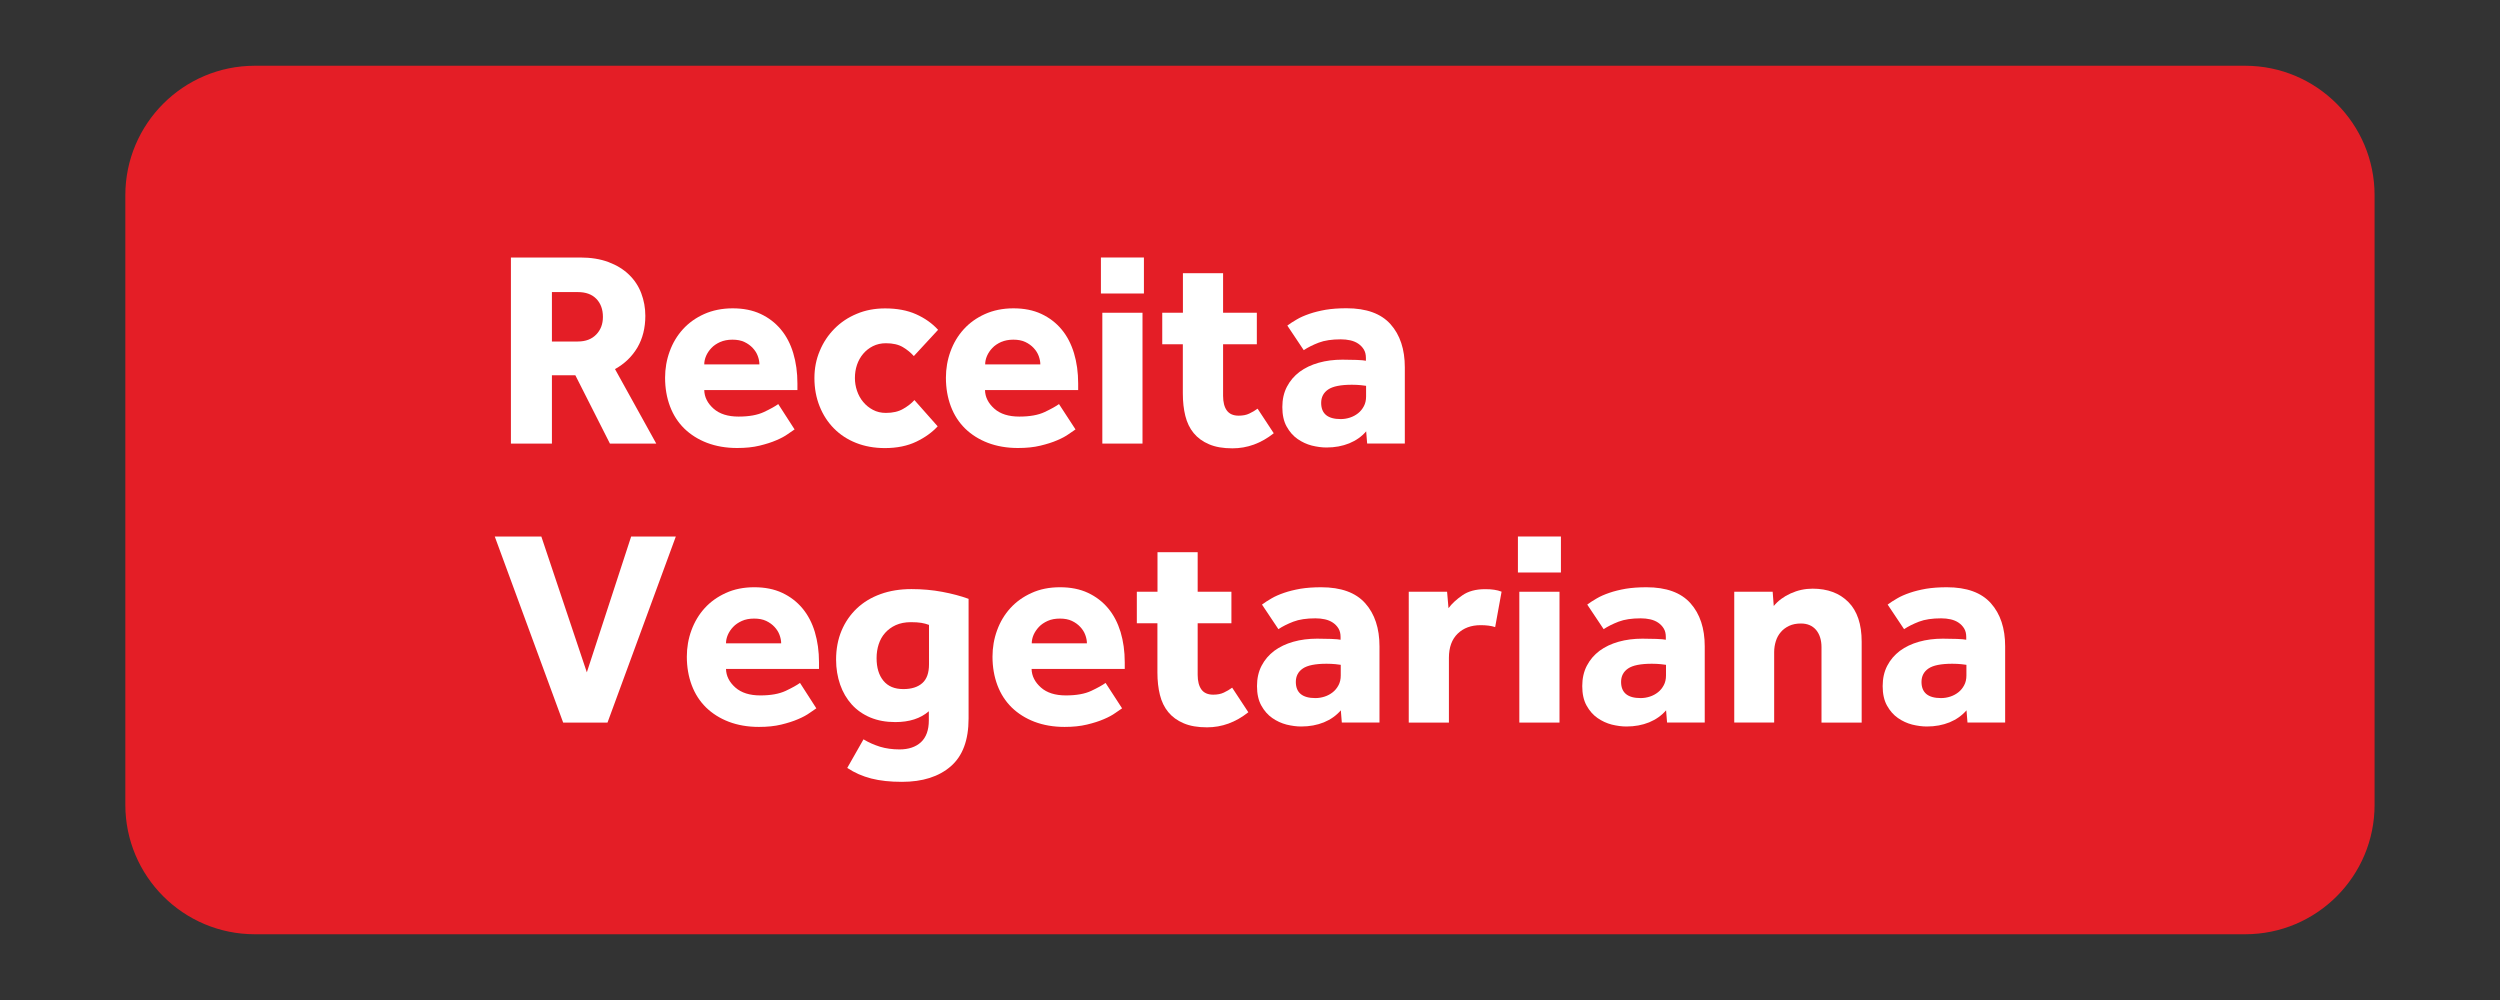 <?xml version="1.0" encoding="utf-8"?>
<!-- Generator: Adobe Illustrator 27.0.1, SVG Export Plug-In . SVG Version: 6.00 Build 0)  -->
<svg version="1.1" xmlns="http://www.w3.org/2000/svg" xmlns:xlink="http://www.w3.org/1999/xlink" x="0px" y="0px"
	 viewBox="0 0 300 120" style="enable-background:new 0 0 300 120;" xml:space="preserve">
<rect x="0" y="0" width="300" height="120" fill="#333333" stroke="none"/>
<style type="text/css">
	.st0{fill:#E41E26;}
	.st1{fill:#FFFFFF;}
</style>
<g id="Layer_1">
</g>
<g id="Layer_2">
</g>
<g id="Layer_6">
</g>
<g id="Layer_3">
	<path class="st0" d="M269.42,112.11H30.58c-8.58,0-15.54-6.96-15.54-15.54V23.43c0-8.58,6.96-15.54,15.54-15.54h238.83
		c8.58,0,15.54,6.96,15.54,15.54v73.13C284.96,105.15,278,112.11,269.42,112.11z"/>
	<g>
		<path class="st1" d="M61.31,30.9h8.3c1.29,0,2.43,0.18,3.41,0.55c0.98,0.37,1.8,0.87,2.46,1.51c0.66,0.64,1.15,1.38,1.47,2.23
			c0.32,0.85,0.49,1.75,0.49,2.71c0,1.45-0.32,2.72-0.95,3.8c-0.64,1.08-1.53,1.95-2.69,2.59l4.95,8.94h-5.56l-4.15-8.2h-2.81v8.2
			h-4.92V30.9z M69.34,40.98c0.94,0,1.67-0.28,2.21-0.84c0.54-0.56,0.8-1.26,0.8-2.11c0-0.91-0.27-1.64-0.8-2.18s-1.27-0.8-2.21-0.8
			h-3.11v5.93H69.34z"/>
		<path class="st1" d="M95.35,51.53c-0.18,0.11-0.45,0.3-0.8,0.55c-0.36,0.26-0.82,0.51-1.39,0.75c-0.57,0.25-1.24,0.46-2.02,0.65
			c-0.78,0.19-1.67,0.28-2.68,0.28c-1.34,0-2.54-0.21-3.62-0.62c-1.07-0.41-1.98-0.99-2.73-1.72c-0.75-0.74-1.32-1.62-1.71-2.66
			c-0.39-1.04-0.59-2.18-0.59-3.43c0-1.09,0.18-2.15,0.55-3.16c0.37-1.02,0.9-1.9,1.59-2.66c0.69-0.76,1.54-1.37,2.54-1.82
			S86.65,37,87.92,37s2.39,0.22,3.35,0.67c0.96,0.45,1.77,1.07,2.43,1.86c0.66,0.79,1.16,1.74,1.49,2.85c0.33,1.1,0.5,2.32,0.5,3.63
			v0.8H84.51c0.02,0.85,0.4,1.59,1.12,2.23c0.73,0.64,1.72,0.95,3,0.95c1.25,0,2.26-0.18,3.05-0.55c0.78-0.37,1.35-0.69,1.71-0.95
			L95.35,51.53z M91.13,43.73c0-0.33-0.07-0.67-0.2-1.02c-0.13-0.35-0.33-0.66-0.6-0.95c-0.27-0.29-0.6-0.53-1-0.72
			c-0.4-0.19-0.88-0.28-1.44-0.28c-0.56,0-1.05,0.1-1.47,0.28c-0.42,0.19-0.78,0.43-1.05,0.72c-0.28,0.29-0.49,0.61-0.64,0.95
			c-0.15,0.35-0.22,0.69-0.22,1.02H91.13z"/>
		<path class="st1" d="M112.52,51.16c-0.65,0.71-1.5,1.33-2.56,1.84c-1.06,0.51-2.32,0.77-3.77,0.77c-1.27,0-2.43-0.21-3.46-0.62
			c-1.04-0.41-1.92-0.99-2.66-1.74s-1.31-1.63-1.72-2.66c-0.41-1.03-0.62-2.15-0.62-3.38c0-1.16,0.21-2.25,0.64-3.26
			c0.42-1.02,1.01-1.9,1.76-2.66c0.75-0.76,1.64-1.36,2.68-1.79c1.04-0.44,2.17-0.65,3.4-0.65c1.43,0,2.67,0.23,3.72,0.7
			c1.05,0.47,1.93,1.09,2.64,1.87l-2.91,3.15c-0.36-0.4-0.79-0.76-1.31-1.07s-1.19-0.47-2.04-0.47c-0.58,0-1.1,0.12-1.56,0.35
			c-0.46,0.23-0.85,0.54-1.17,0.92c-0.32,0.38-0.57,0.82-0.74,1.32c-0.17,0.5-0.25,1.03-0.25,1.59c0,0.51,0.08,1.02,0.25,1.52
			c0.17,0.5,0.41,0.95,0.74,1.34c0.32,0.39,0.71,0.71,1.17,0.95c0.46,0.25,0.98,0.37,1.56,0.37c0.83,0,1.52-0.16,2.08-0.49
			c0.56-0.32,1-0.67,1.34-1.05L112.52,51.16z"/>
		<path class="st1" d="M129.06,51.53c-0.18,0.11-0.45,0.3-0.8,0.55c-0.36,0.26-0.82,0.51-1.39,0.75c-0.57,0.25-1.24,0.46-2.03,0.65
			c-0.78,0.19-1.67,0.28-2.68,0.28c-1.34,0-2.54-0.21-3.62-0.62c-1.07-0.41-1.98-0.99-2.73-1.72c-0.75-0.74-1.32-1.62-1.71-2.66
			c-0.39-1.04-0.59-2.18-0.59-3.43c0-1.09,0.18-2.15,0.55-3.16c0.37-1.02,0.9-1.9,1.59-2.66c0.69-0.76,1.54-1.37,2.54-1.82
			s2.14-0.69,3.42-0.69c1.27,0,2.39,0.22,3.35,0.67c0.96,0.45,1.77,1.07,2.43,1.86c0.66,0.79,1.15,1.74,1.49,2.85
			c0.33,1.1,0.5,2.32,0.5,3.63v0.8h-11.18c0.02,0.85,0.4,1.59,1.12,2.23s1.72,0.95,3,0.95c1.25,0,2.27-0.18,3.05-0.55
			c0.78-0.37,1.35-0.69,1.71-0.95L129.06,51.53z M124.84,43.73c0-0.33-0.07-0.67-0.2-1.02c-0.13-0.35-0.33-0.66-0.6-0.95
			c-0.27-0.29-0.6-0.53-1-0.72c-0.4-0.19-0.88-0.28-1.44-0.28s-1.05,0.1-1.47,0.28c-0.42,0.19-0.78,0.43-1.05,0.72
			c-0.28,0.29-0.49,0.61-0.64,0.95c-0.15,0.35-0.22,0.69-0.22,1.02H124.84z"/>
		<path class="st1" d="M132.11,30.9h5.16v4.32h-5.16V30.9z M132.28,37.53h4.82v15.7h-4.82V37.53z"/>
		<path class="st1" d="M141.95,41.31h-2.48v-3.78h2.48v-4.75h4.82v4.75h4.05v3.78h-4.05v6.19c0,0.76,0.15,1.35,0.45,1.76
			c0.3,0.41,0.77,0.62,1.42,0.62c0.49,0,0.92-0.08,1.27-0.25c0.36-0.17,0.69-0.36,1-0.59l1.94,2.95c-1.52,1.21-3.17,1.81-4.96,1.81
			c-1.12,0-2.05-0.16-2.81-0.49c-0.76-0.32-1.37-0.77-1.84-1.34c-0.47-0.57-0.8-1.26-1-2.06c-0.2-0.8-0.3-1.7-0.3-2.68V41.31z"/>
		<path class="st1" d="M163.94,51.76c-0.54,0.63-1.21,1.1-2.03,1.44c-0.82,0.33-1.72,0.5-2.73,0.5c-0.56,0-1.14-0.08-1.76-0.23
			c-0.61-0.16-1.18-0.42-1.71-0.79s-0.96-0.86-1.31-1.49c-0.35-0.62-0.52-1.41-0.52-2.34c0-0.92,0.18-1.73,0.55-2.44
			c0.37-0.71,0.88-1.31,1.52-1.79c0.65-0.48,1.41-0.84,2.29-1.09c0.88-0.25,1.84-0.37,2.86-0.37c0.56,0,1.12,0.01,1.69,0.03
			c0.57,0.02,0.94,0.06,1.12,0.1v-0.33c0-0.4-0.08-0.74-0.25-1.02c-0.17-0.28-0.39-0.51-0.67-0.7c-0.28-0.19-0.6-0.32-0.95-0.4
			c-0.36-0.08-0.74-0.12-1.14-0.12c-1.07,0-1.96,0.13-2.66,0.4c-0.7,0.27-1.3,0.57-1.79,0.9l-1.97-2.95
			c0.33-0.25,0.71-0.49,1.14-0.74c0.42-0.25,0.93-0.47,1.51-0.67c0.58-0.2,1.23-0.36,1.96-0.49c0.73-0.12,1.56-0.18,2.49-0.18
			c2.39,0,4.15,0.64,5.29,1.92c1.14,1.28,1.71,3.01,1.71,5.17v9.14h-4.52L163.94,51.76z M163.94,46.3
			c-0.11-0.02-0.32-0.05-0.64-0.08s-0.67-0.05-1.07-0.05c-1.34,0-2.29,0.19-2.85,0.57c-0.56,0.38-0.84,0.92-0.84,1.61
			c0,1.29,0.78,1.94,2.34,1.94c0.38,0,0.75-0.06,1.12-0.18c0.37-0.12,0.69-0.3,0.97-0.52c0.28-0.22,0.51-0.5,0.69-0.84
			c0.18-0.33,0.27-0.73,0.27-1.17V46.3z"/>
		<path class="st1" d="M59.37,64.38h5.59l5.46,16.3l5.32-16.3h5.36l-8.2,22.33h-5.32L59.37,64.38z"/>
		<path class="st1" d="M97.96,85c-0.18,0.11-0.45,0.3-0.8,0.55c-0.36,0.26-0.82,0.51-1.39,0.75c-0.57,0.25-1.24,0.46-2.02,0.65
			c-0.78,0.19-1.67,0.28-2.68,0.28c-1.34,0-2.54-0.21-3.62-0.62c-1.07-0.41-1.98-0.99-2.73-1.72c-0.75-0.74-1.32-1.62-1.71-2.66
			c-0.39-1.04-0.59-2.18-0.59-3.43c0-1.09,0.18-2.15,0.55-3.16s0.9-1.9,1.59-2.66c0.69-0.76,1.54-1.37,2.54-1.82
			c1-0.46,2.14-0.69,3.41-0.69s2.39,0.22,3.35,0.67c0.96,0.45,1.77,1.07,2.43,1.86s1.16,1.74,1.49,2.84c0.33,1.11,0.5,2.32,0.5,3.63
			v0.8H87.12c0.02,0.85,0.4,1.59,1.12,2.23c0.73,0.64,1.72,0.95,3,0.95c1.25,0,2.26-0.18,3.05-0.55c0.78-0.37,1.35-0.69,1.71-0.95
			L97.96,85z M93.74,77.2c0-0.33-0.07-0.67-0.2-1.02c-0.13-0.35-0.33-0.66-0.6-0.95c-0.27-0.29-0.6-0.53-1-0.72
			c-0.4-0.19-0.88-0.28-1.44-0.28c-0.56,0-1.05,0.09-1.47,0.28c-0.42,0.19-0.78,0.43-1.05,0.72c-0.28,0.29-0.49,0.61-0.64,0.95
			c-0.15,0.35-0.22,0.69-0.22,1.02H93.74z"/>
		<path class="st1" d="M103.62,88.72c0.62,0.38,1.29,0.67,1.99,0.89c0.7,0.21,1.48,0.32,2.33,0.32c1.09,0,1.95-0.29,2.58-0.87
			c0.62-0.58,0.94-1.45,0.94-2.61v-1.1c-1,0.87-2.34,1.3-4.02,1.3c-1.12,0-2.11-0.18-3-0.55c-0.88-0.37-1.62-0.89-2.23-1.56
			c-0.6-0.67-1.07-1.46-1.39-2.38c-0.32-0.92-0.49-1.92-0.49-3.01c0-1.27,0.22-2.43,0.65-3.46s1.05-1.93,1.84-2.68
			s1.74-1.32,2.85-1.72c1.1-0.4,2.34-0.6,3.7-0.6c1.29,0,2.53,0.11,3.7,0.33c1.17,0.22,2.23,0.5,3.16,0.84v14.36
			c0,2.59-0.71,4.5-2.14,5.74c-1.43,1.24-3.38,1.86-5.86,1.86c-1.41,0-2.63-0.13-3.68-0.4c-1.05-0.27-2.01-0.69-2.88-1.27
			L103.62,88.72z M111.49,74.99c-0.31-0.11-0.62-0.2-0.94-0.25s-0.72-0.08-1.24-0.08c-0.69,0-1.29,0.12-1.81,0.35
			c-0.51,0.23-0.94,0.55-1.29,0.94c-0.35,0.39-0.6,0.85-0.77,1.37s-0.25,1.08-0.25,1.66c0,1.14,0.27,2.04,0.82,2.71
			c0.55,0.67,1.34,1,2.39,1c0.98,0,1.74-0.24,2.28-0.72c0.54-0.48,0.8-1.23,0.8-2.26V74.99z"/>
		<path class="st1" d="M134.65,85c-0.18,0.11-0.45,0.3-0.8,0.55c-0.36,0.26-0.82,0.51-1.39,0.75c-0.57,0.25-1.24,0.46-2.03,0.65
			s-1.67,0.28-2.68,0.28c-1.34,0-2.54-0.21-3.62-0.62c-1.07-0.41-1.98-0.99-2.73-1.72c-0.75-0.74-1.32-1.62-1.71-2.66
			c-0.39-1.04-0.59-2.18-0.59-3.43c0-1.09,0.18-2.15,0.55-3.16c0.37-1.02,0.9-1.9,1.59-2.66c0.69-0.76,1.54-1.37,2.54-1.82
			c1-0.46,2.14-0.69,3.42-0.69c1.27,0,2.39,0.22,3.35,0.67c0.96,0.45,1.77,1.07,2.43,1.86c0.66,0.79,1.15,1.74,1.49,2.84
			c0.33,1.11,0.5,2.32,0.5,3.63v0.8h-11.18c0.02,0.85,0.4,1.59,1.12,2.23s1.72,0.95,3,0.95c1.25,0,2.27-0.18,3.05-0.55
			c0.78-0.37,1.35-0.69,1.71-0.95L134.65,85z M130.43,77.2c0-0.33-0.07-0.67-0.2-1.02c-0.13-0.35-0.33-0.66-0.6-0.95
			c-0.27-0.29-0.6-0.53-1-0.72c-0.4-0.19-0.88-0.28-1.44-0.28s-1.05,0.09-1.47,0.28c-0.42,0.19-0.78,0.43-1.05,0.72
			s-0.49,0.61-0.64,0.95c-0.15,0.35-0.22,0.69-0.22,1.02H130.43z"/>
		<path class="st1" d="M138.9,74.79h-2.48v-3.78h2.48v-4.75h4.82v4.75h4.05v3.78h-4.05v6.19c0,0.76,0.15,1.34,0.45,1.76
			c0.3,0.41,0.77,0.62,1.42,0.62c0.49,0,0.92-0.08,1.27-0.25c0.36-0.17,0.69-0.36,1-0.59l1.94,2.95c-1.52,1.21-3.17,1.81-4.96,1.81
			c-1.12,0-2.05-0.16-2.81-0.49c-0.76-0.32-1.37-0.77-1.84-1.34c-0.47-0.57-0.8-1.26-1-2.06c-0.2-0.8-0.3-1.7-0.3-2.68V74.79z"/>
		<path class="st1" d="M160.9,85.24c-0.54,0.62-1.21,1.1-2.03,1.44c-0.82,0.33-1.72,0.5-2.73,0.5c-0.56,0-1.14-0.08-1.76-0.23
			c-0.61-0.16-1.18-0.42-1.71-0.79s-0.96-0.86-1.31-1.49s-0.52-1.41-0.52-2.34c0-0.91,0.18-1.73,0.55-2.44
			c0.37-0.71,0.88-1.31,1.52-1.79c0.65-0.48,1.41-0.84,2.29-1.09c0.88-0.25,1.84-0.37,2.86-0.37c0.56,0,1.12,0.01,1.69,0.03
			c0.57,0.02,0.94,0.06,1.12,0.1v-0.33c0-0.4-0.08-0.74-0.25-1.02c-0.17-0.28-0.39-0.51-0.67-0.7s-0.6-0.32-0.95-0.4
			c-0.36-0.08-0.74-0.12-1.14-0.12c-1.07,0-1.96,0.13-2.66,0.4c-0.7,0.27-1.3,0.57-1.79,0.9l-1.97-2.95
			c0.33-0.25,0.71-0.49,1.14-0.74c0.42-0.25,0.93-0.47,1.51-0.67s1.23-0.36,1.96-0.49c0.73-0.12,1.56-0.18,2.49-0.18
			c2.39,0,4.15,0.64,5.29,1.92c1.14,1.28,1.71,3.01,1.71,5.17v9.14h-4.52L160.9,85.24z M160.9,79.78c-0.11-0.02-0.32-0.05-0.64-0.08
			c-0.31-0.03-0.67-0.05-1.07-0.05c-1.34,0-2.29,0.19-2.85,0.57c-0.56,0.38-0.84,0.92-0.84,1.61c0,1.29,0.78,1.94,2.34,1.94
			c0.38,0,0.75-0.06,1.12-0.18c0.37-0.12,0.69-0.3,0.97-0.52c0.28-0.22,0.51-0.5,0.69-0.84c0.18-0.33,0.27-0.73,0.27-1.17V79.78z"/>
		<path class="st1" d="M169.03,71.01h4.62l0.17,1.97c0.4-0.54,0.95-1.05,1.66-1.54c0.7-0.49,1.61-0.74,2.73-0.74
			c0.42,0,0.79,0.02,1.09,0.07c0.3,0.04,0.6,0.12,0.89,0.23l-0.77,4.25c-0.49-0.16-1.07-0.23-1.74-0.23c-1.14,0-2.06,0.34-2.76,1.02
			s-1.05,1.65-1.05,2.9v7.77h-4.82V71.01z"/>
		<path class="st1" d="M182.15,64.38h5.16v4.32h-5.16V64.38z M182.32,71.01h4.82v15.7h-4.82V71.01z"/>
		<path class="st1" d="M199.93,85.24c-0.54,0.62-1.21,1.1-2.03,1.44c-0.82,0.33-1.72,0.5-2.73,0.5c-0.56,0-1.14-0.08-1.76-0.23
			c-0.61-0.16-1.18-0.42-1.71-0.79s-0.96-0.86-1.31-1.49s-0.52-1.41-0.52-2.34c0-0.91,0.18-1.73,0.55-2.44
			c0.37-0.71,0.88-1.31,1.52-1.79c0.65-0.48,1.41-0.84,2.29-1.09c0.88-0.25,1.84-0.37,2.86-0.37c0.56,0,1.12,0.01,1.69,0.03
			c0.57,0.02,0.94,0.06,1.12,0.1v-0.33c0-0.4-0.08-0.74-0.25-1.02c-0.17-0.28-0.39-0.51-0.67-0.7s-0.6-0.32-0.95-0.4
			c-0.36-0.08-0.74-0.12-1.14-0.12c-1.07,0-1.96,0.13-2.66,0.4c-0.7,0.27-1.3,0.57-1.79,0.9l-1.97-2.95
			c0.33-0.25,0.71-0.49,1.14-0.74c0.42-0.25,0.93-0.47,1.51-0.67s1.23-0.36,1.96-0.49c0.73-0.12,1.56-0.18,2.49-0.18
			c2.39,0,4.15,0.64,5.29,1.92c1.14,1.28,1.71,3.01,1.71,5.17v9.14h-4.52L199.93,85.24z M199.93,79.78
			c-0.11-0.02-0.32-0.05-0.64-0.08c-0.31-0.03-0.67-0.05-1.07-0.05c-1.34,0-2.29,0.19-2.85,0.57c-0.56,0.38-0.84,0.92-0.84,1.61
			c0,1.29,0.78,1.94,2.34,1.94c0.38,0,0.75-0.06,1.12-0.18c0.37-0.12,0.69-0.3,0.97-0.52c0.28-0.22,0.51-0.5,0.69-0.84
			c0.18-0.33,0.27-0.73,0.27-1.17V79.78z"/>
		<path class="st1" d="M208.1,71.01h4.62l0.13,1.71c0.51-0.62,1.19-1.13,2.03-1.51s1.71-0.57,2.63-0.57c1.81,0,3.24,0.54,4.3,1.61
			c1.06,1.07,1.59,2.66,1.59,4.75v9.71h-4.82v-9.04c0-0.87-0.22-1.56-0.65-2.08c-0.44-0.51-1.04-0.77-1.82-0.77
			c-0.54,0-1,0.09-1.41,0.28c-0.4,0.19-0.74,0.44-1,0.75c-0.27,0.31-0.47,0.67-0.6,1.09s-0.2,0.85-0.2,1.32v8.44h-4.79V71.01z"/>
		<path class="st1" d="M235.98,85.24c-0.54,0.62-1.21,1.1-2.03,1.44c-0.82,0.33-1.72,0.5-2.73,0.5c-0.56,0-1.14-0.08-1.76-0.23
			c-0.61-0.16-1.18-0.42-1.71-0.79s-0.96-0.86-1.31-1.49s-0.52-1.41-0.52-2.34c0-0.91,0.18-1.73,0.55-2.44
			c0.37-0.71,0.88-1.31,1.52-1.79c0.65-0.48,1.41-0.84,2.29-1.09c0.88-0.25,1.84-0.37,2.86-0.37c0.56,0,1.12,0.01,1.69,0.03
			c0.57,0.02,0.94,0.06,1.12,0.1v-0.33c0-0.4-0.08-0.74-0.25-1.02c-0.17-0.28-0.39-0.51-0.67-0.7s-0.6-0.32-0.95-0.4
			c-0.36-0.08-0.74-0.12-1.14-0.12c-1.07,0-1.96,0.13-2.66,0.4c-0.7,0.27-1.3,0.57-1.79,0.9l-1.97-2.95
			c0.33-0.25,0.71-0.49,1.14-0.74c0.42-0.25,0.93-0.47,1.51-0.67s1.23-0.36,1.96-0.49c0.73-0.12,1.56-0.18,2.49-0.18
			c2.39,0,4.15,0.64,5.29,1.92c1.14,1.28,1.71,3.01,1.71,5.17v9.14h-4.52L235.98,85.24z M235.98,79.78
			c-0.11-0.02-0.32-0.05-0.64-0.08c-0.31-0.03-0.67-0.05-1.07-0.05c-1.34,0-2.29,0.19-2.85,0.57c-0.56,0.38-0.84,0.92-0.84,1.61
			c0,1.29,0.78,1.94,2.34,1.94c0.38,0,0.75-0.06,1.12-0.18c0.37-0.12,0.69-0.3,0.97-0.52c0.28-0.22,0.51-0.5,0.69-0.84
			c0.18-0.33,0.27-0.73,0.27-1.17V79.78z"/>
	</g>
</g>
<g id="Layer_5">
</g>
<g id="Layer_4">
</g>
</svg>

